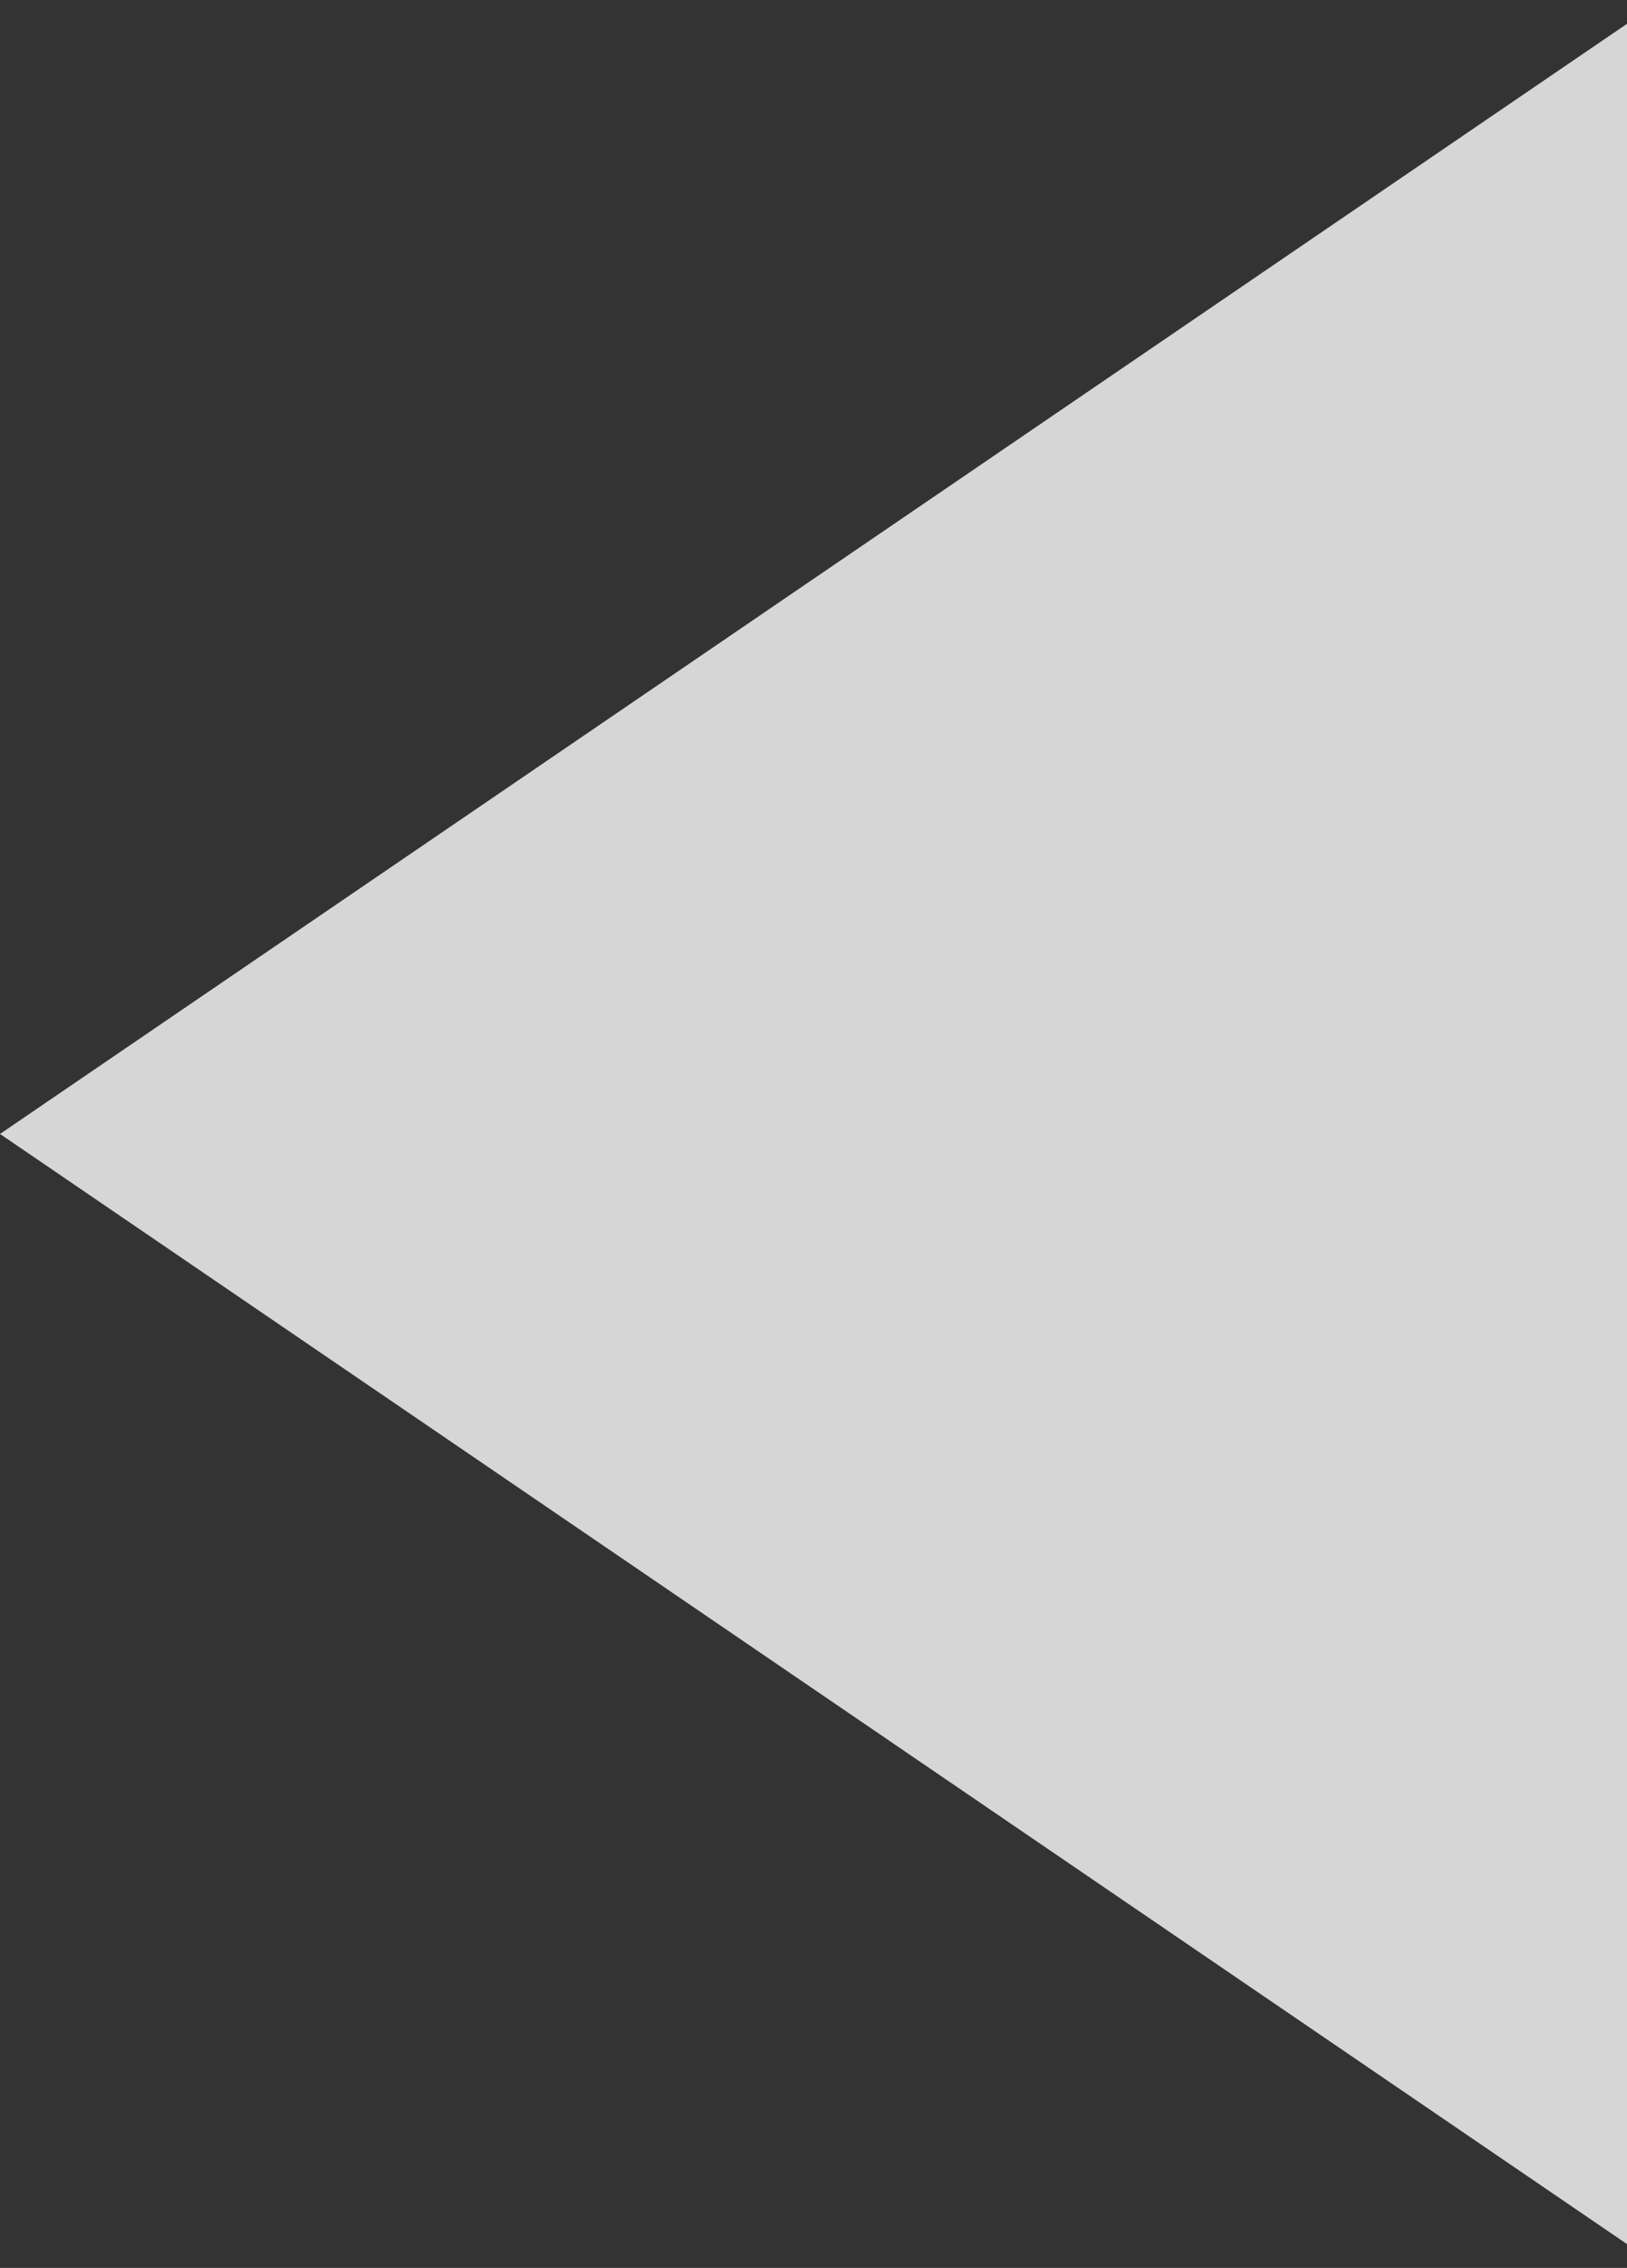<?xml version="1.0" encoding="UTF-8"?> <svg xmlns="http://www.w3.org/2000/svg" width="33" height="46" viewBox="0 0 33 46" fill="none"><rect x="0" y="0" width="33" height="46" fill="#333333" stroke="none"/><path opacity="0.8" d="M0 23L33 45.517V0.483L0 23Z" fill="white"></path></svg> 